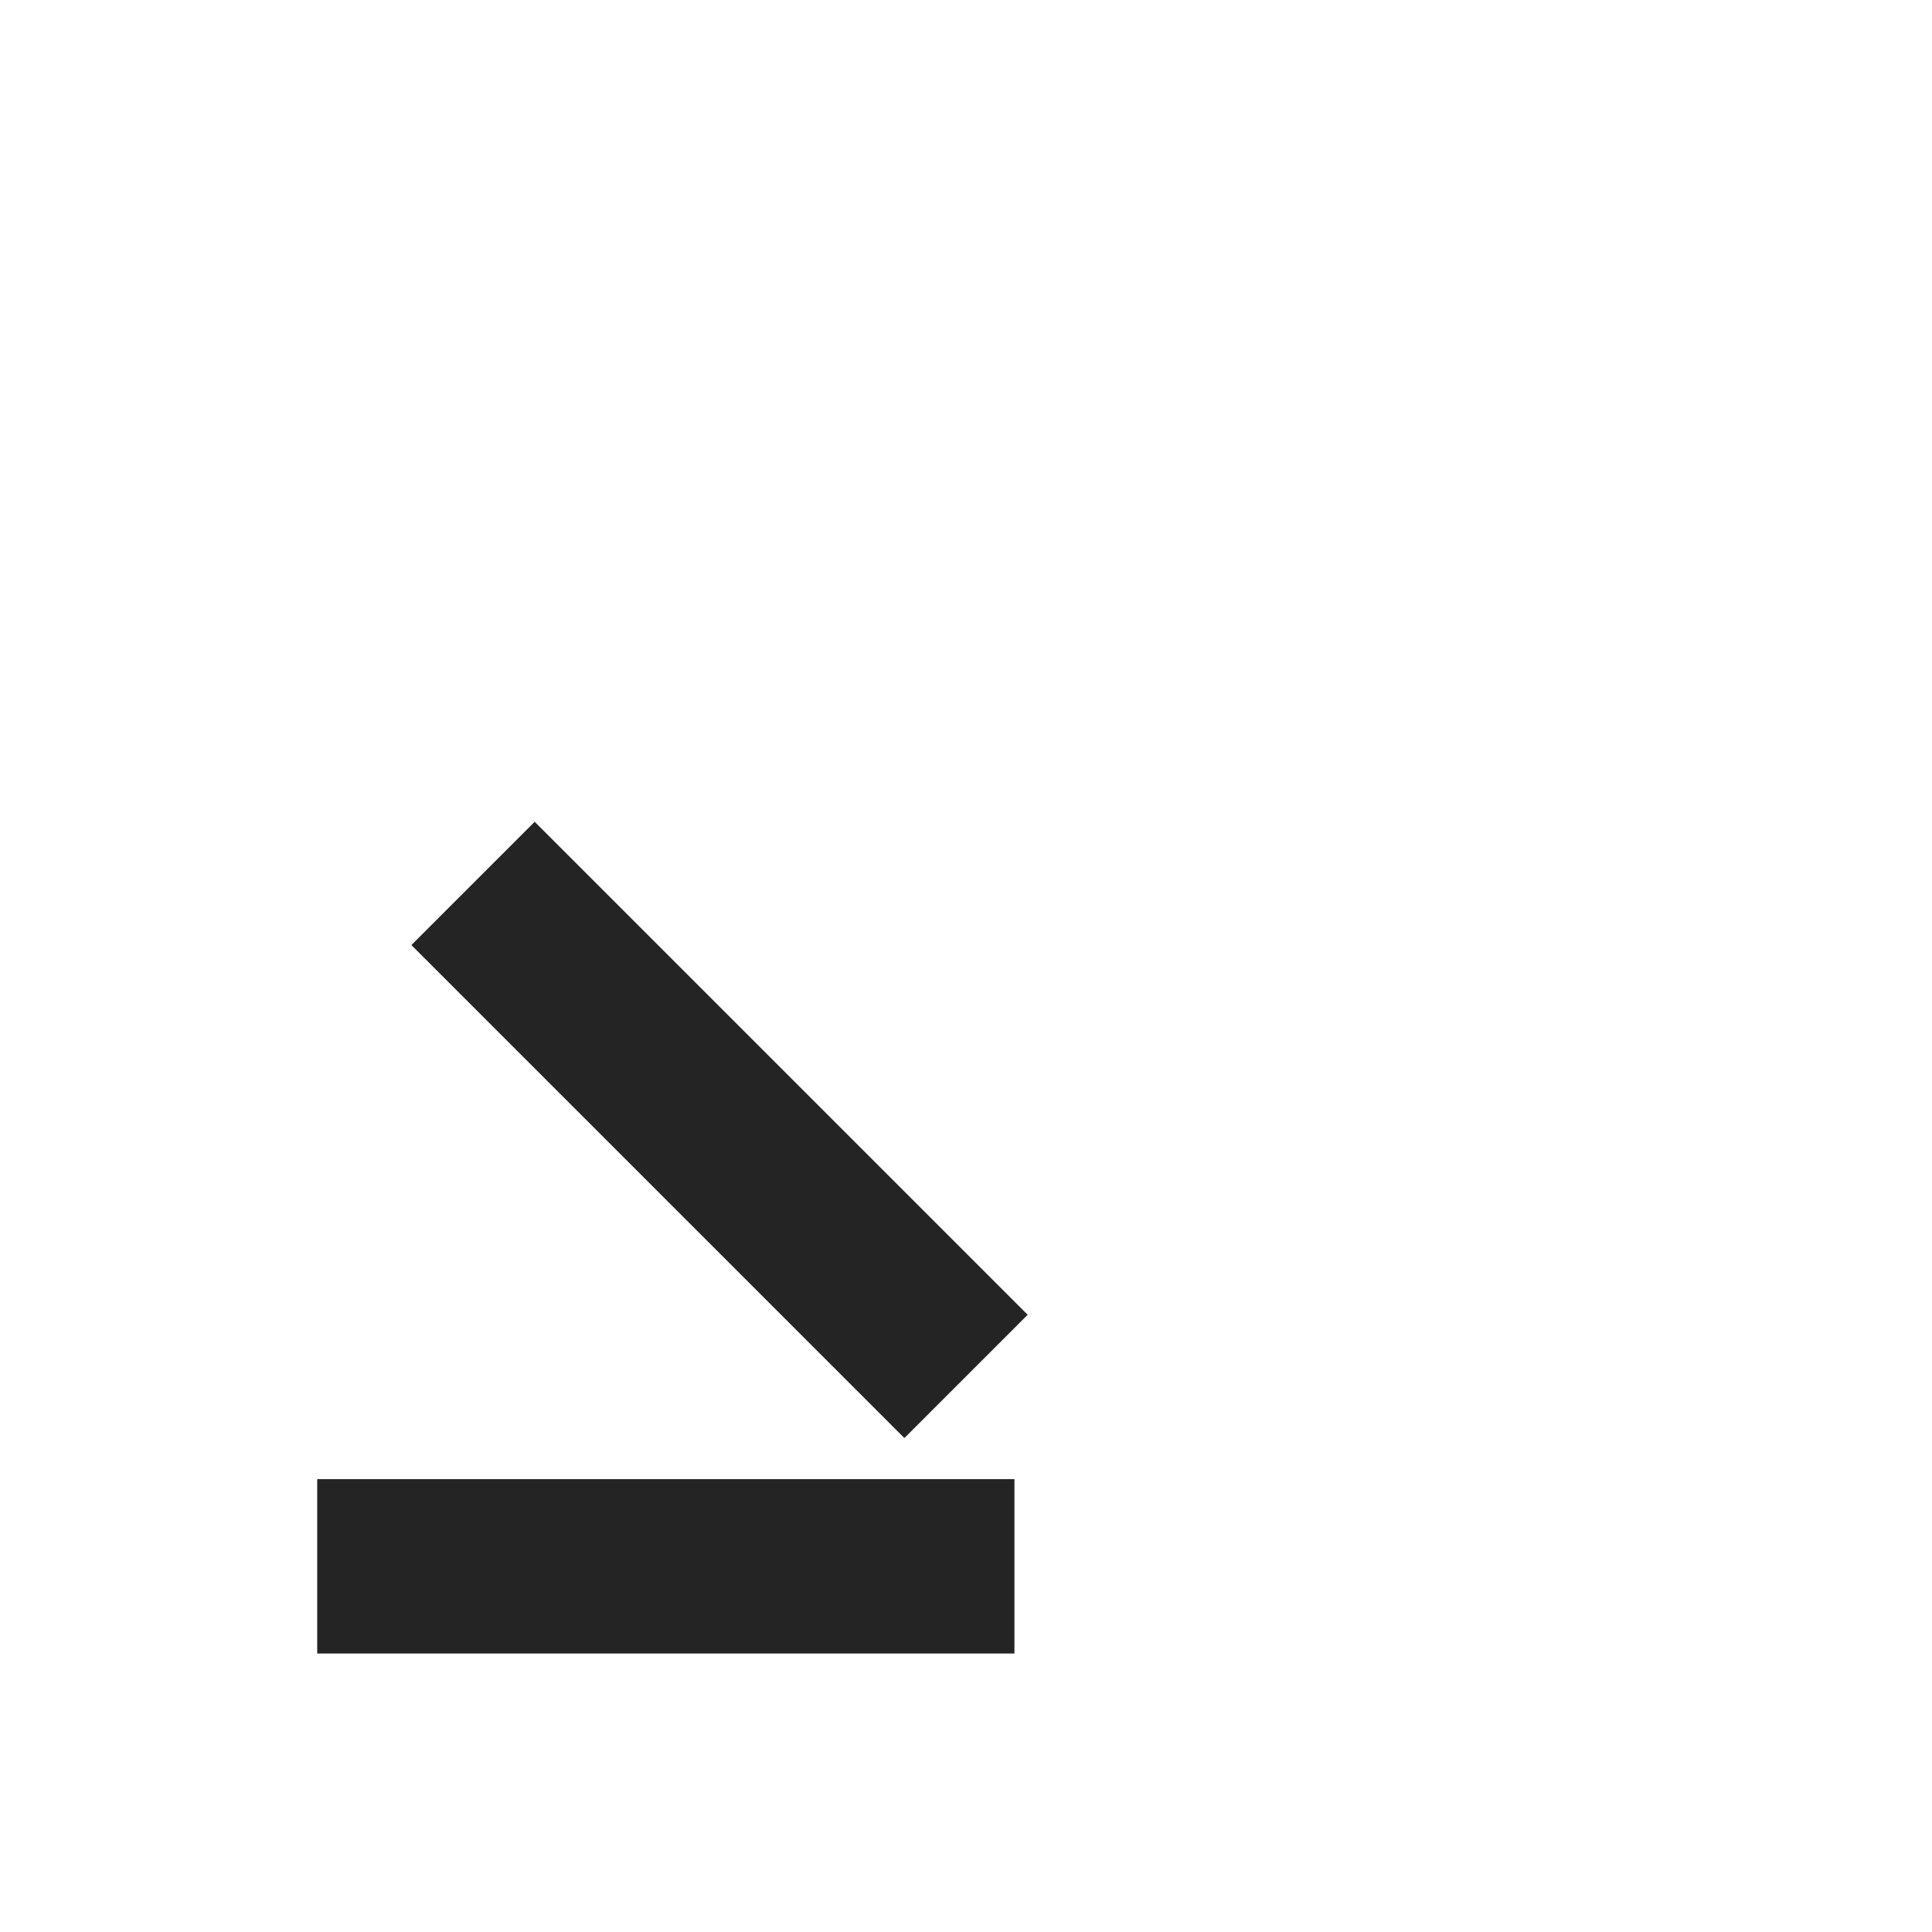 <svg xmlns="http://www.w3.org/2000/svg" xmlns:xlink="http://www.w3.org/1999/xlink" width="350" height="350" viewBox="0 0 350 350">
  <defs>
    <clipPath id="clip-Construire2">
      <rect width="350" height="350"/>
    </clipPath>
  </defs>
  <g id="Construire2" clip-path="url(#clip-Construire2)">
    <g id="Groupe_154" data-name="Groupe 154" transform="translate(-129.033 -1542.218)">
      <g id="Groupe_56" data-name="Groupe 56" transform="translate(186.5 1596.674)">
        <path id="Tracé_84" data-name="Tracé 84" d="M0,213.714V245.3H126.306V213.714Z" transform="translate(0 -0.207)" fill="#242424"/>
        <path id="Tracé_85" data-name="Tracé 85" d="M91.24,137.316h31.582V11.01H91.24V137.316Z" transform="translate(-0.088 -0.011)" fill="none"/>
        <path id="Tracé_86" data-name="Tracé 86" d="M220.16,0,205.13,15.029,130.848,89.312l22.331,22.332,89.311-89.313L228.732,8.572Z" transform="translate(-0.127 0)" fill="none"/>
        <path id="Tracé_87" data-name="Tracé 87" d="M106.39,206.152l22.332-22.332L39.411,94.508,25.65,108.268l-8.572,8.573,15.028,15.028Z" transform="translate(-0.017 -0.092)" fill="#242424"/>
      </g>
    </g>
    <rect id="Rectangle_135" data-name="Rectangle 135" width="350" height="350" fill="none"/>
  </g>
</svg>

